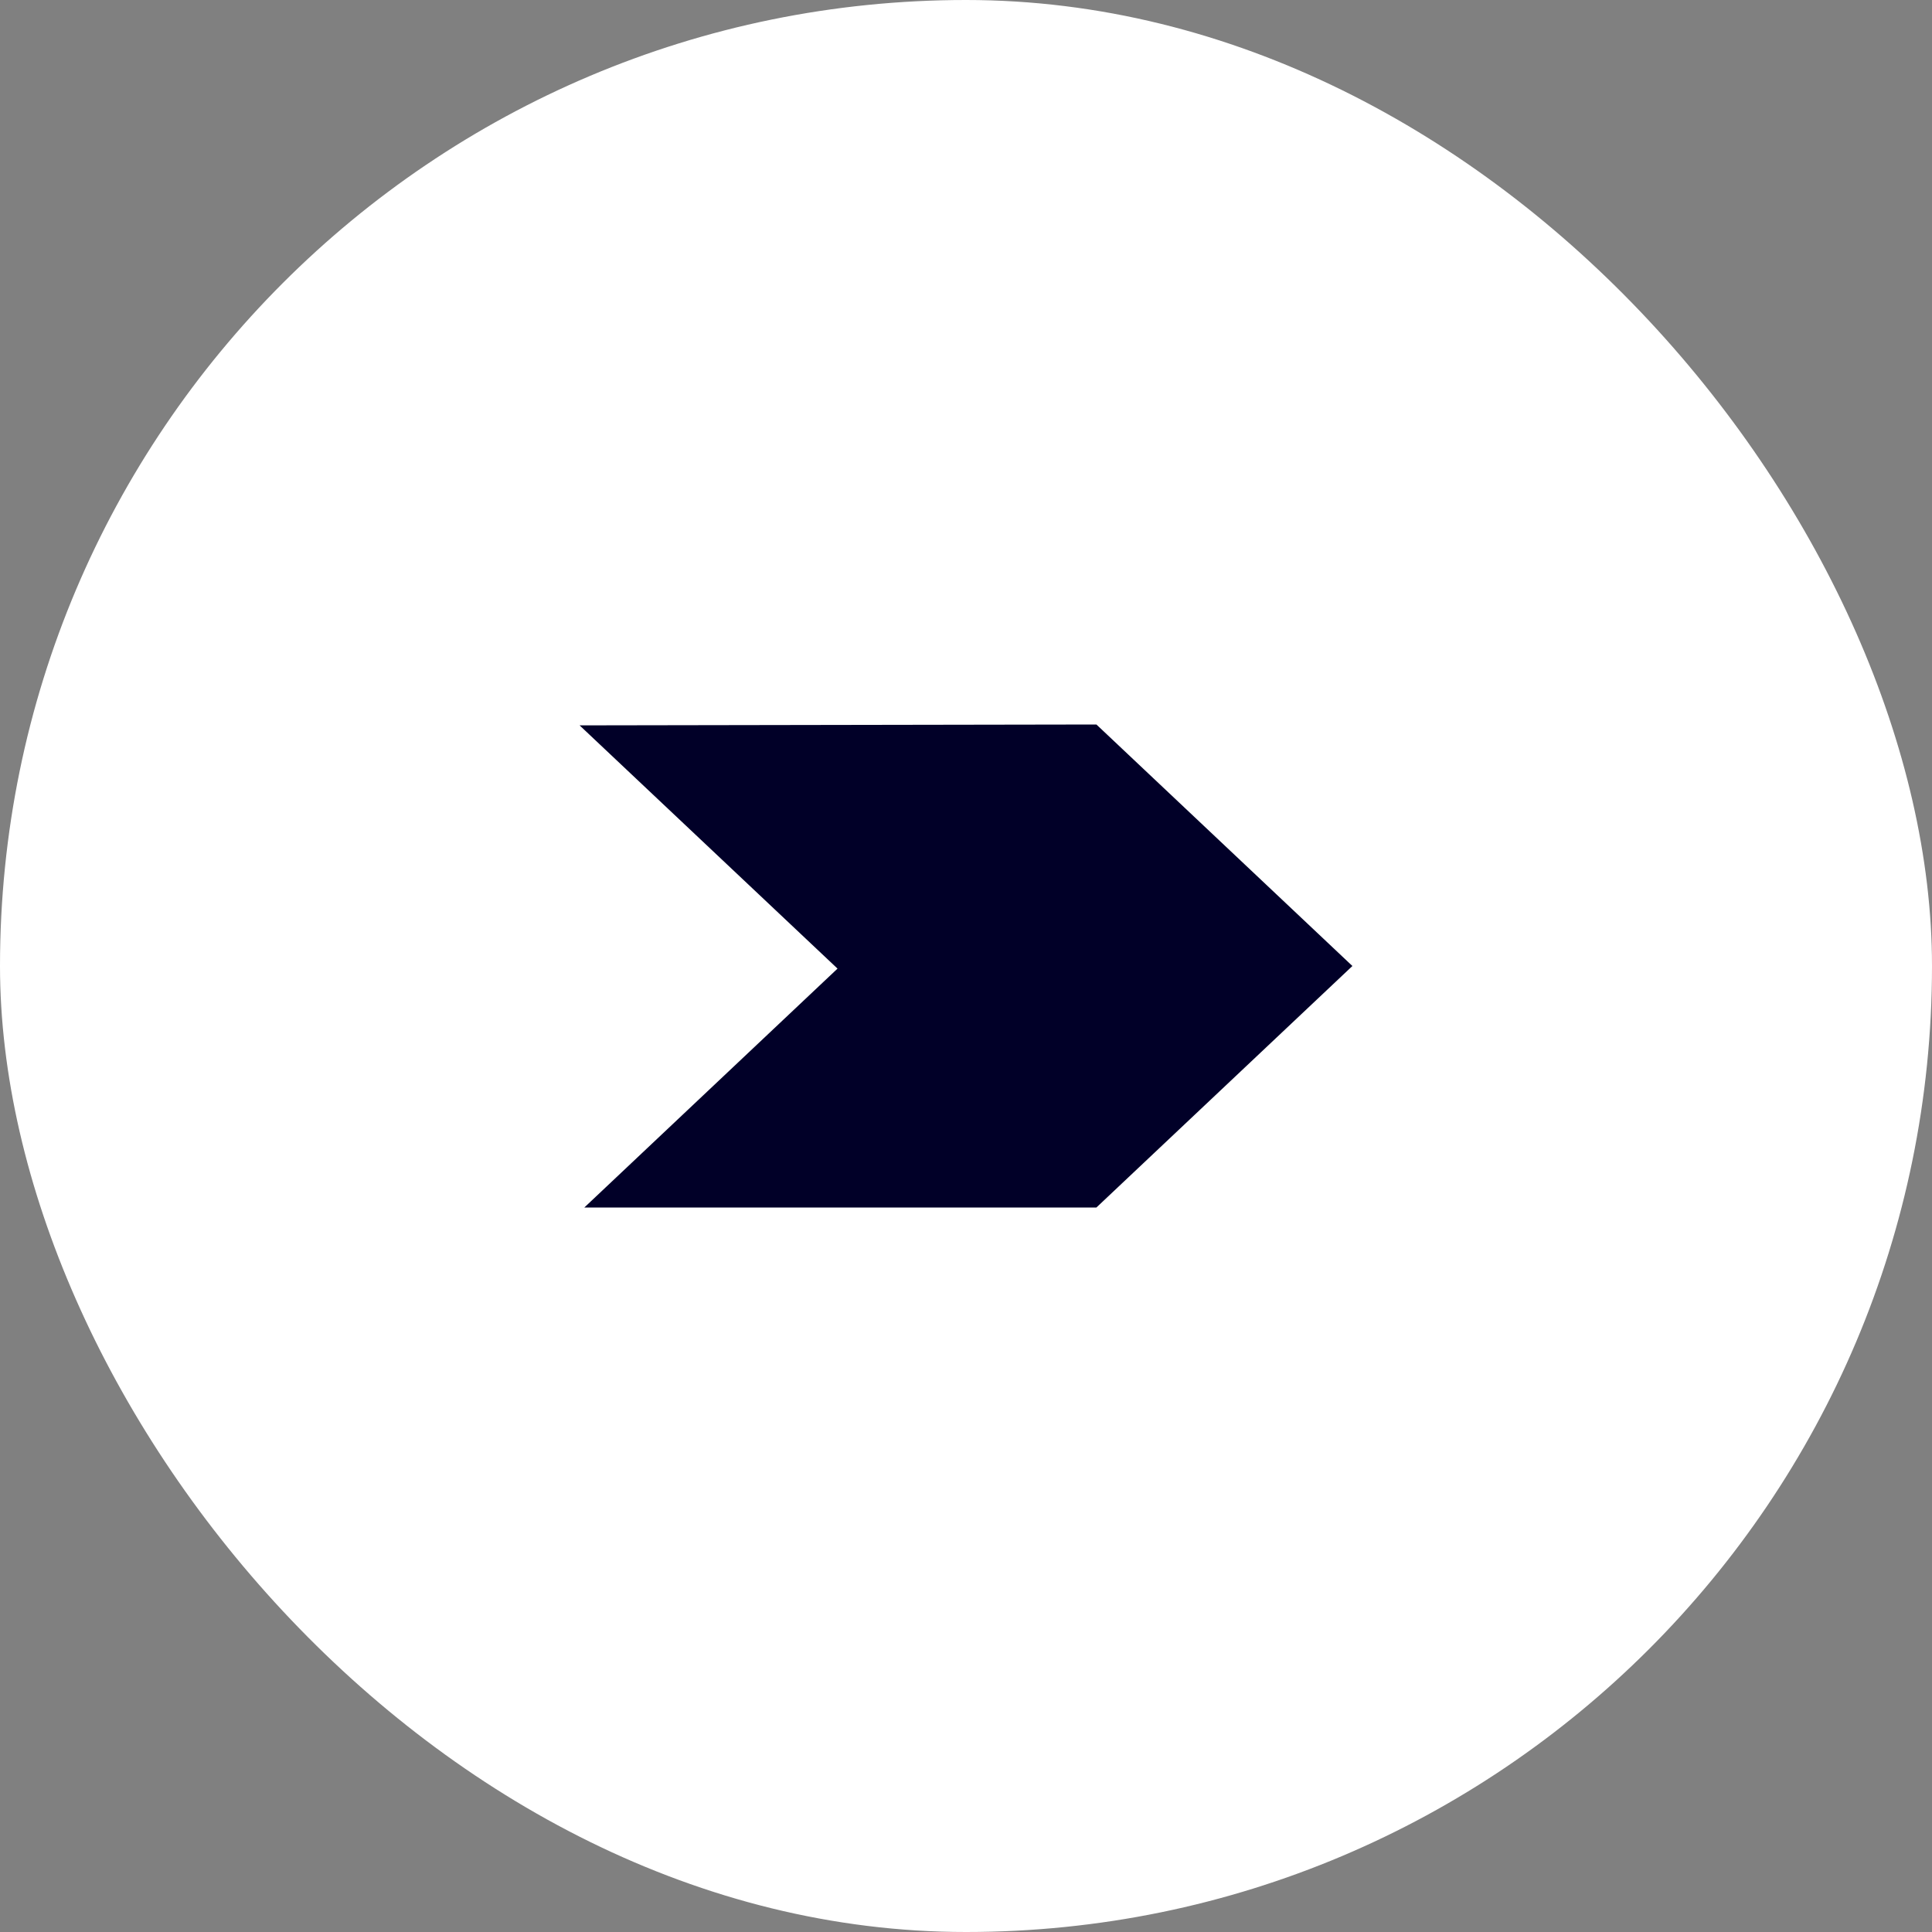 <?xml version="1.0" encoding="UTF-8"?> <svg xmlns="http://www.w3.org/2000/svg" width="20" height="20" viewBox="0 0 20 20" fill="none"><rect x="0" y="0" width="20" height="20" fill="#808080" stroke="none"/><rect width="20" height="20" rx="10" fill="white"></rect><path fill-rule="evenodd" clip-rule="evenodd" d="M14 10L11.35 7.5L6 7.509L8.67 10.027L6.049 12.5H11.35L14 10Z" fill="#010028"></path></svg> 